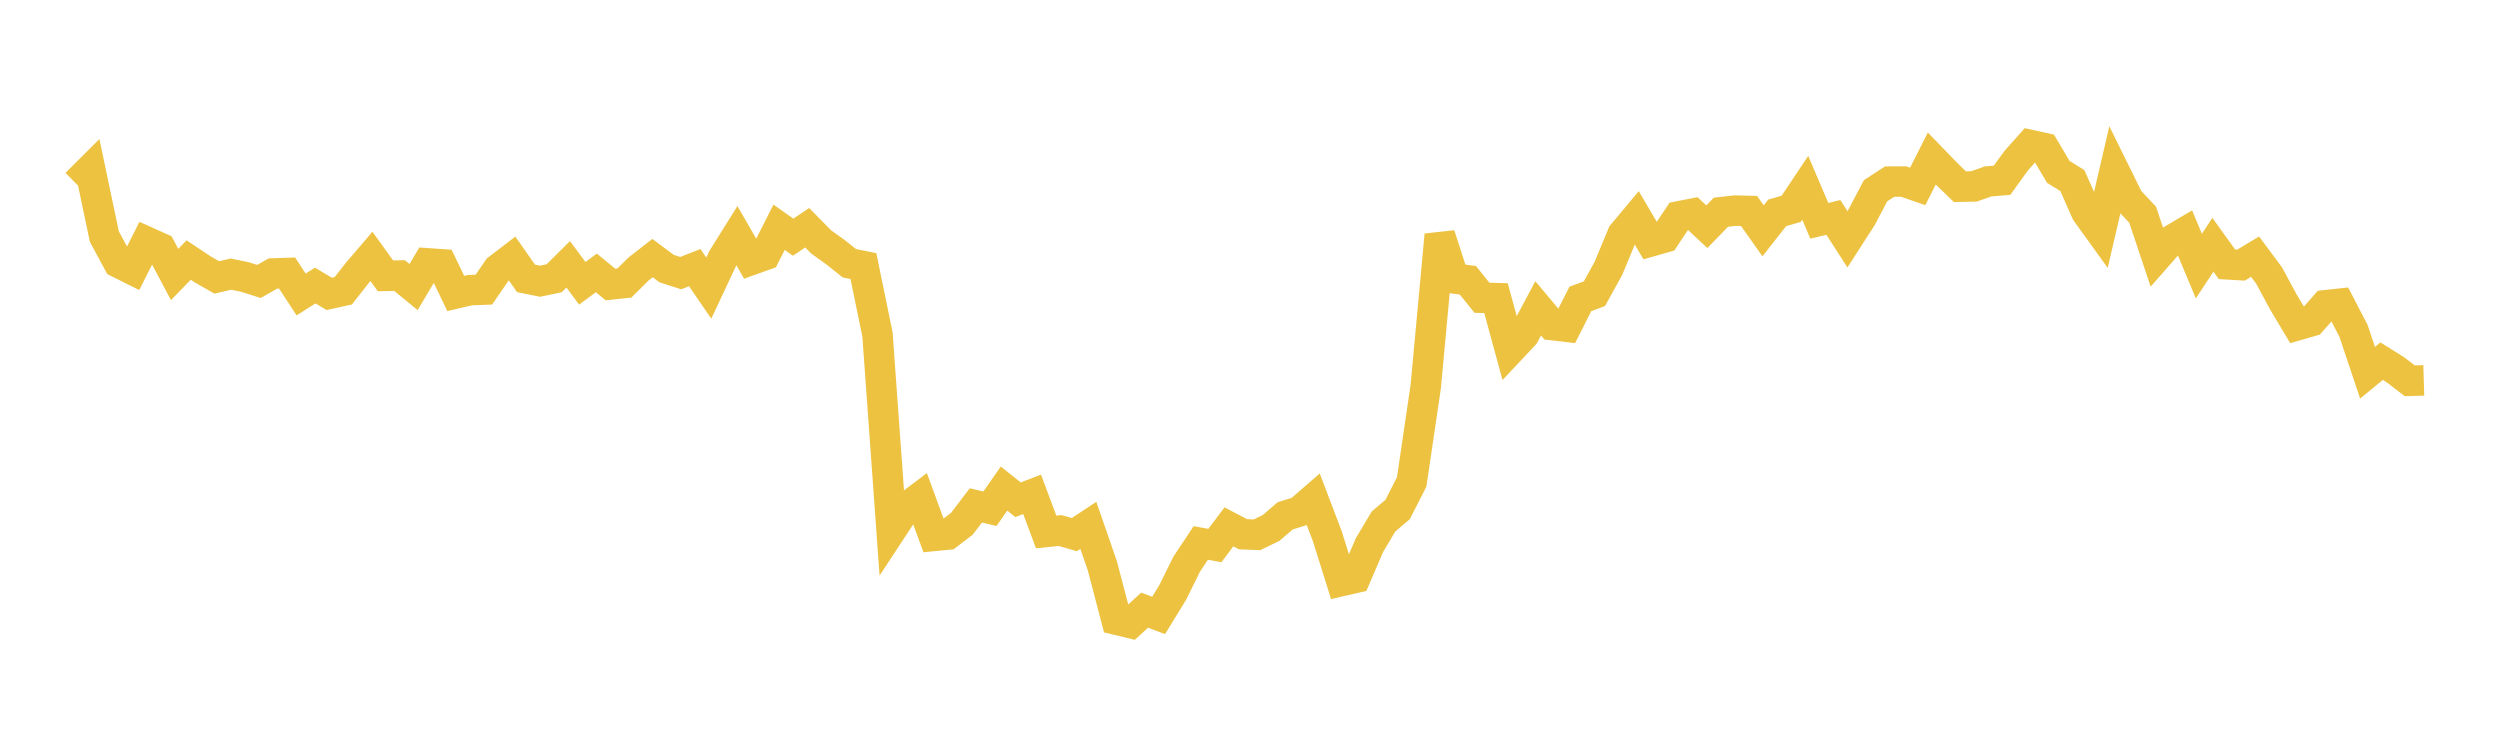 <svg width="164" height="48" xmlns="http://www.w3.org/2000/svg" xmlns:xlink="http://www.w3.org/1999/xlink"><path fill="none" stroke="rgb(237,194,64)" stroke-width="2" d="M5,12.051L5.922,11.132L6.844,15.515L7.766,17.228L8.689,17.689L9.611,15.856L10.533,16.27L11.455,18.007L12.377,17.058L13.299,17.672L14.222,18.2L15.144,17.982L16.066,18.171L16.988,18.463L17.91,17.94L18.832,17.909L19.754,19.318L20.677,18.732L21.599,19.278L22.521,19.073L23.443,17.898L24.365,16.819L25.287,18.096L26.21,18.076L27.132,18.832L28.054,17.275L28.976,17.339L29.898,19.251L30.82,19.036L31.743,18.999L32.665,17.656L33.587,16.949L34.509,18.263L35.431,18.447L36.353,18.253L37.275,17.339L38.198,18.585L39.12,17.902L40.042,18.66L40.964,18.563L41.886,17.648L42.808,16.931L43.731,17.62L44.653,17.917L45.575,17.557L46.497,18.9L47.419,16.935L48.341,15.46L49.263,17.059L50.186,16.729L51.108,14.907L52.03,15.561L52.952,14.938L53.874,15.876L54.796,16.534L55.719,17.27L56.641,17.455L57.563,21.945L58.485,34.744L59.407,33.342L60.329,32.646L61.251,35.157L62.174,35.066L63.096,34.363L64.018,33.154L64.94,33.374L65.862,32.05L66.784,32.782L67.707,32.43L68.629,34.895L69.551,34.804L70.473,35.071L71.395,34.463L72.317,37.128L73.24,40.652L74.162,40.875L75.084,40.028L76.006,40.372L76.928,38.868L77.85,37.004L78.772,35.618L79.695,35.787L80.617,34.562L81.539,35.046L82.461,35.082L83.383,34.634L84.305,33.841L85.228,33.552L86.15,32.753L87.072,35.179L87.994,38.116L88.916,37.904L89.838,35.753L90.76,34.207L91.683,33.427L92.605,31.618L93.527,25.379L94.449,15.409L95.371,18.263L96.293,18.387L97.216,19.533L98.138,19.558L99.06,22.942L99.982,21.96L100.904,20.225L101.826,21.326L102.749,21.434L103.671,19.609L104.593,19.269L105.515,17.599L106.437,15.374L107.359,14.271L108.281,15.838L109.204,15.576L110.126,14.193L111.048,14.013L111.97,14.872L112.892,13.921L113.814,13.817L114.737,13.839L115.659,15.142L116.581,13.966L117.503,13.698L118.425,12.319L119.347,14.486L120.269,14.262L121.192,15.698L122.114,14.267L123.036,12.513L123.958,11.913L124.88,11.91L125.802,12.228L126.725,10.399L127.647,11.353L128.569,12.246L129.491,12.229L130.413,11.903L131.335,11.825L132.257,10.549L133.18,9.51L134.102,9.714L135.024,11.275L135.946,11.845L136.868,13.926L137.79,15.204L138.713,11.233L139.635,13.102L140.557,14.083L141.479,16.837L142.401,15.788L143.323,15.245L144.246,17.455L145.168,16.056L146.09,17.34L147.012,17.393L147.934,16.838L148.856,18.078L149.778,19.791L150.701,21.337L151.623,21.072L152.545,20.025L153.467,19.926L154.389,21.701L155.311,24.451L156.234,23.692L157.156,24.27L158.078,24.98L159,24.952"></path></svg>